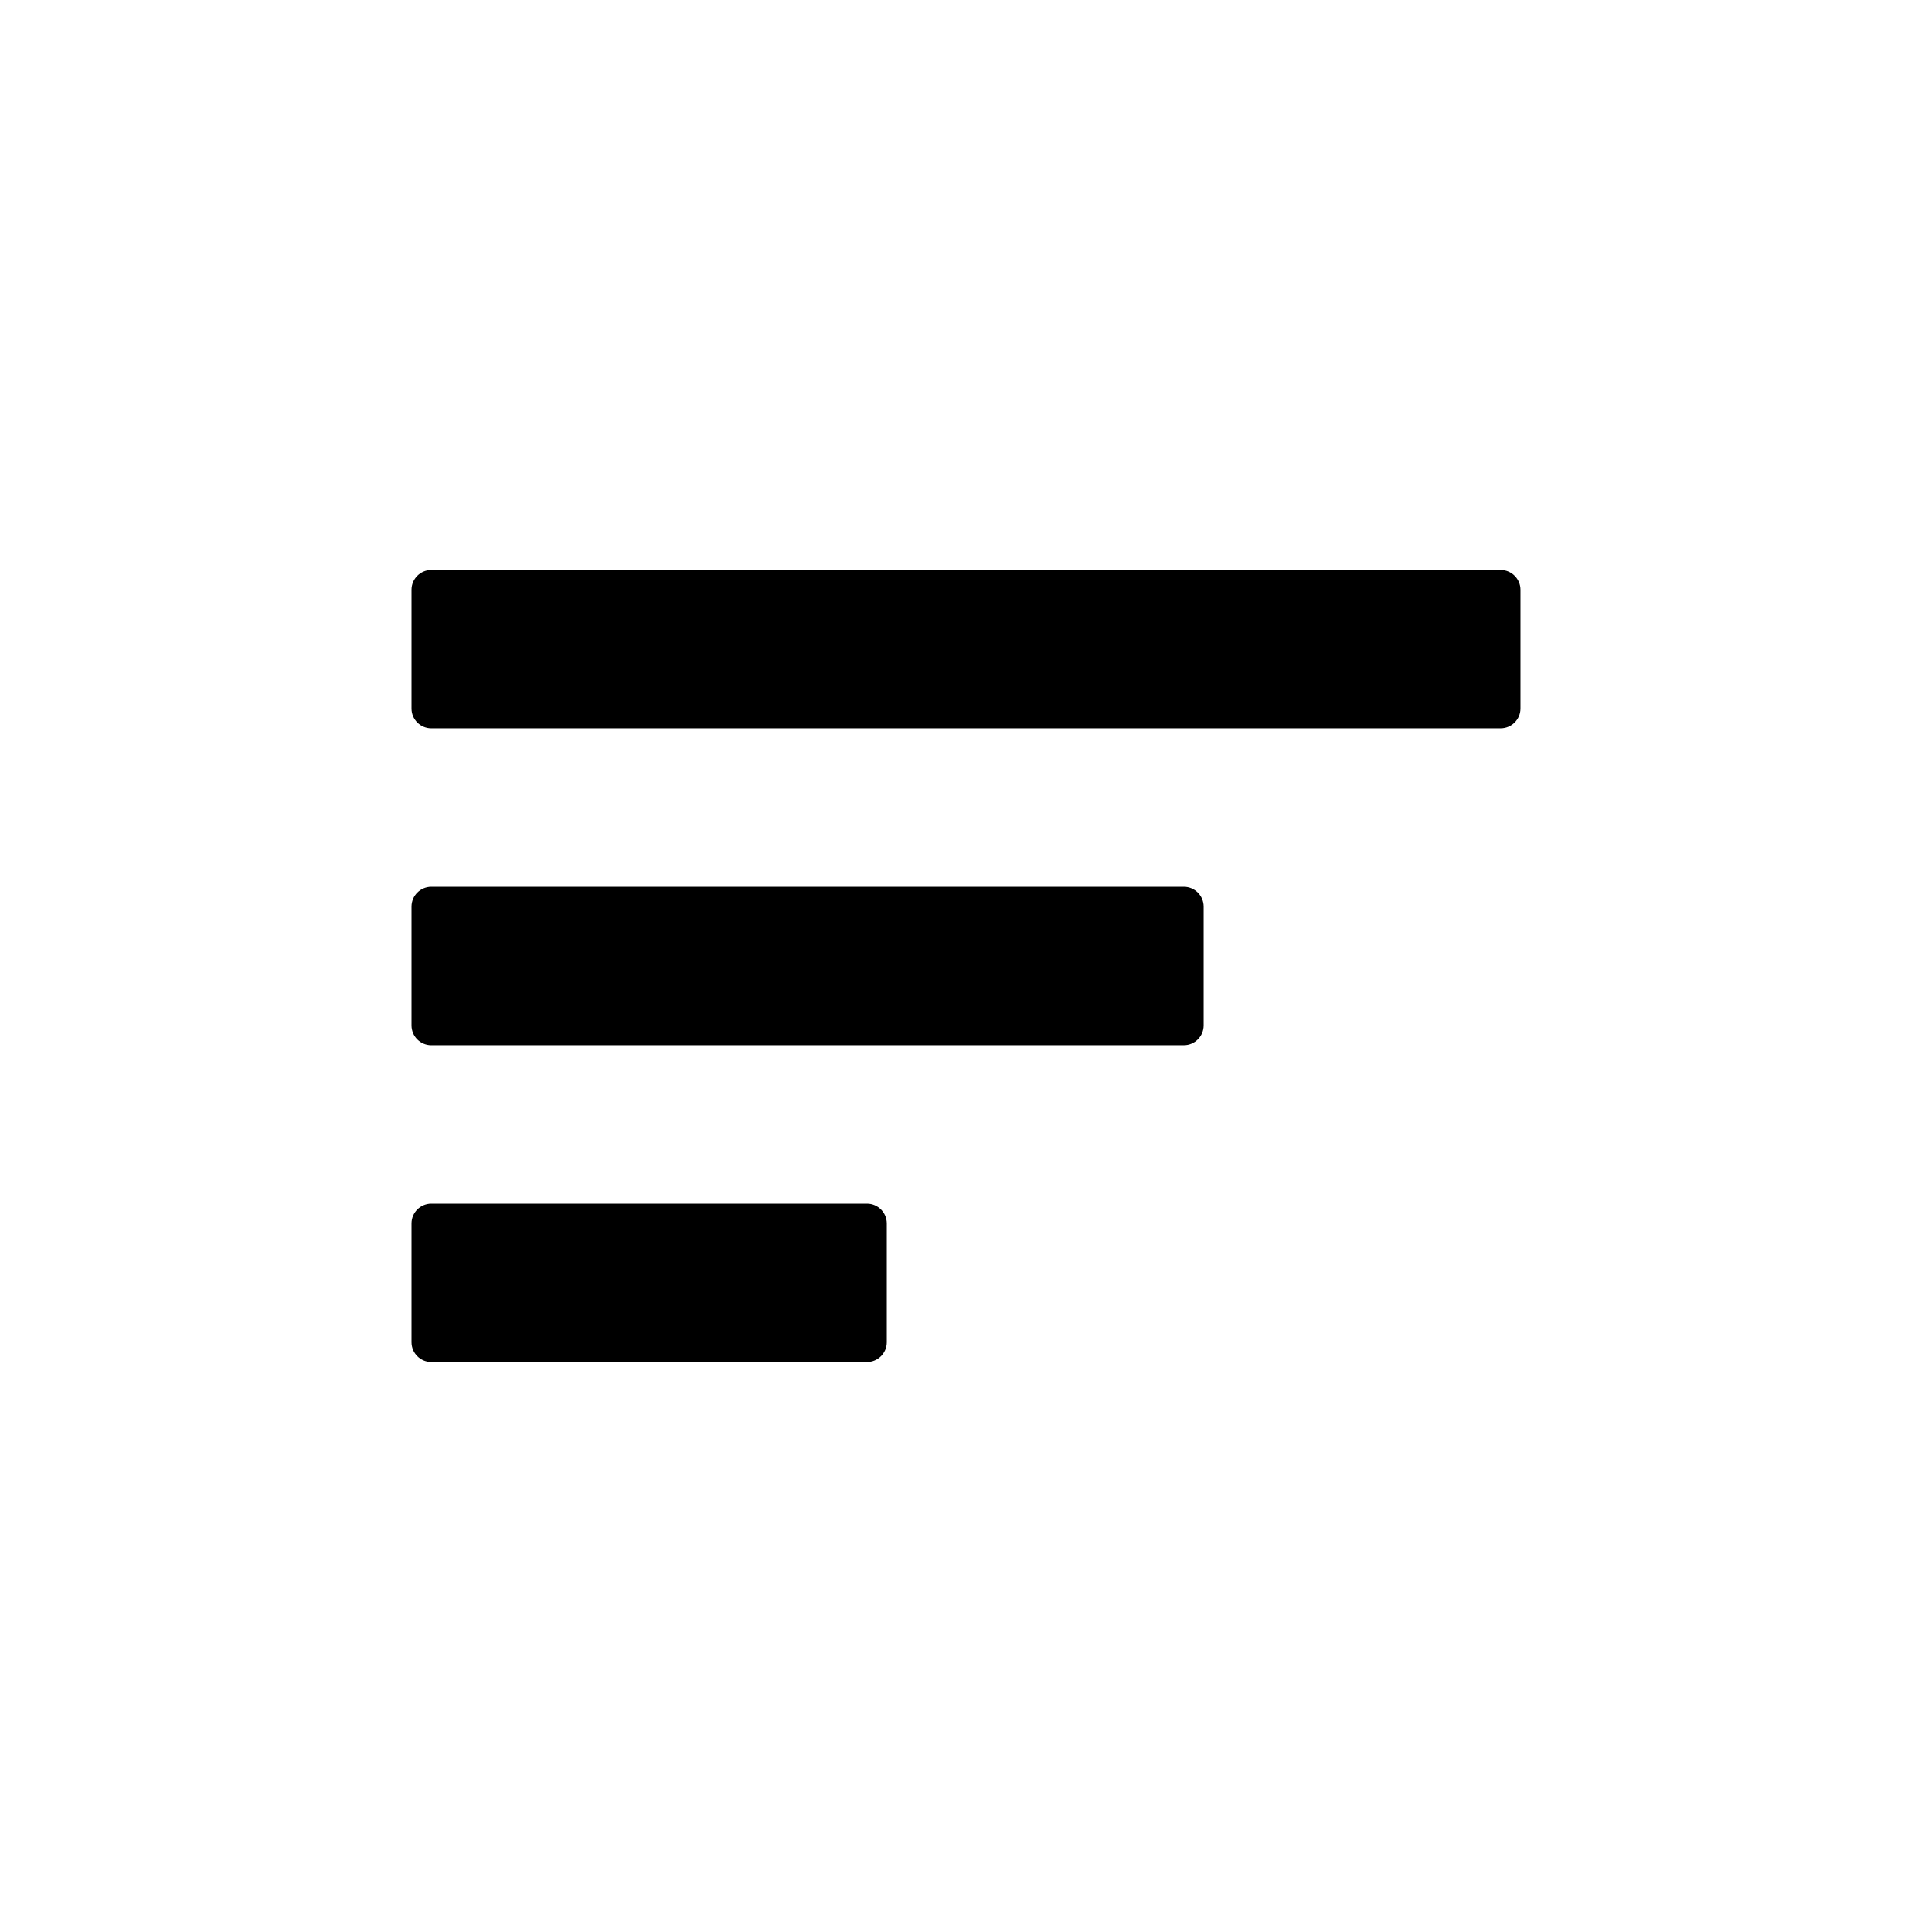 <?xml version="1.0" encoding="UTF-8"?>
<!-- Uploaded to: SVG Repo, www.svgrepo.com, Generator: SVG Repo Mixer Tools -->
<svg fill="#000000" width="800px" height="800px" version="1.1" viewBox="144 144 512 512" xmlns="http://www.w3.org/2000/svg">
 <g>
  <path d="m546.94 331.77c0 2.894-2.363 5.246-5.246 5.246l-283.39 0.004c-2.887 0-5.246-2.352-5.246-5.246v-31.488c0-2.887 2.363-5.246 5.246-5.246h283.39c2.887 0 5.246 2.363 5.246 5.246z"/>
  <path d="m462.98 415.74c0 2.894-2.363 5.246-5.246 5.246l-199.43 0.004c-2.887 0-5.246-2.352-5.246-5.246v-31.488c0-2.887 2.363-5.246 5.246-5.246h199.43c2.887 0 5.246 2.363 5.246 5.246z"/>
  <path d="m379.01 499.71c0 2.894-2.363 5.246-5.246 5.246h-115.46c-2.887 0-5.246-2.352-5.246-5.246v-31.488c0-2.887 2.363-5.246 5.246-5.246h115.46c2.887 0 5.246 2.363 5.246 5.246z"/>
 </g>
</svg>